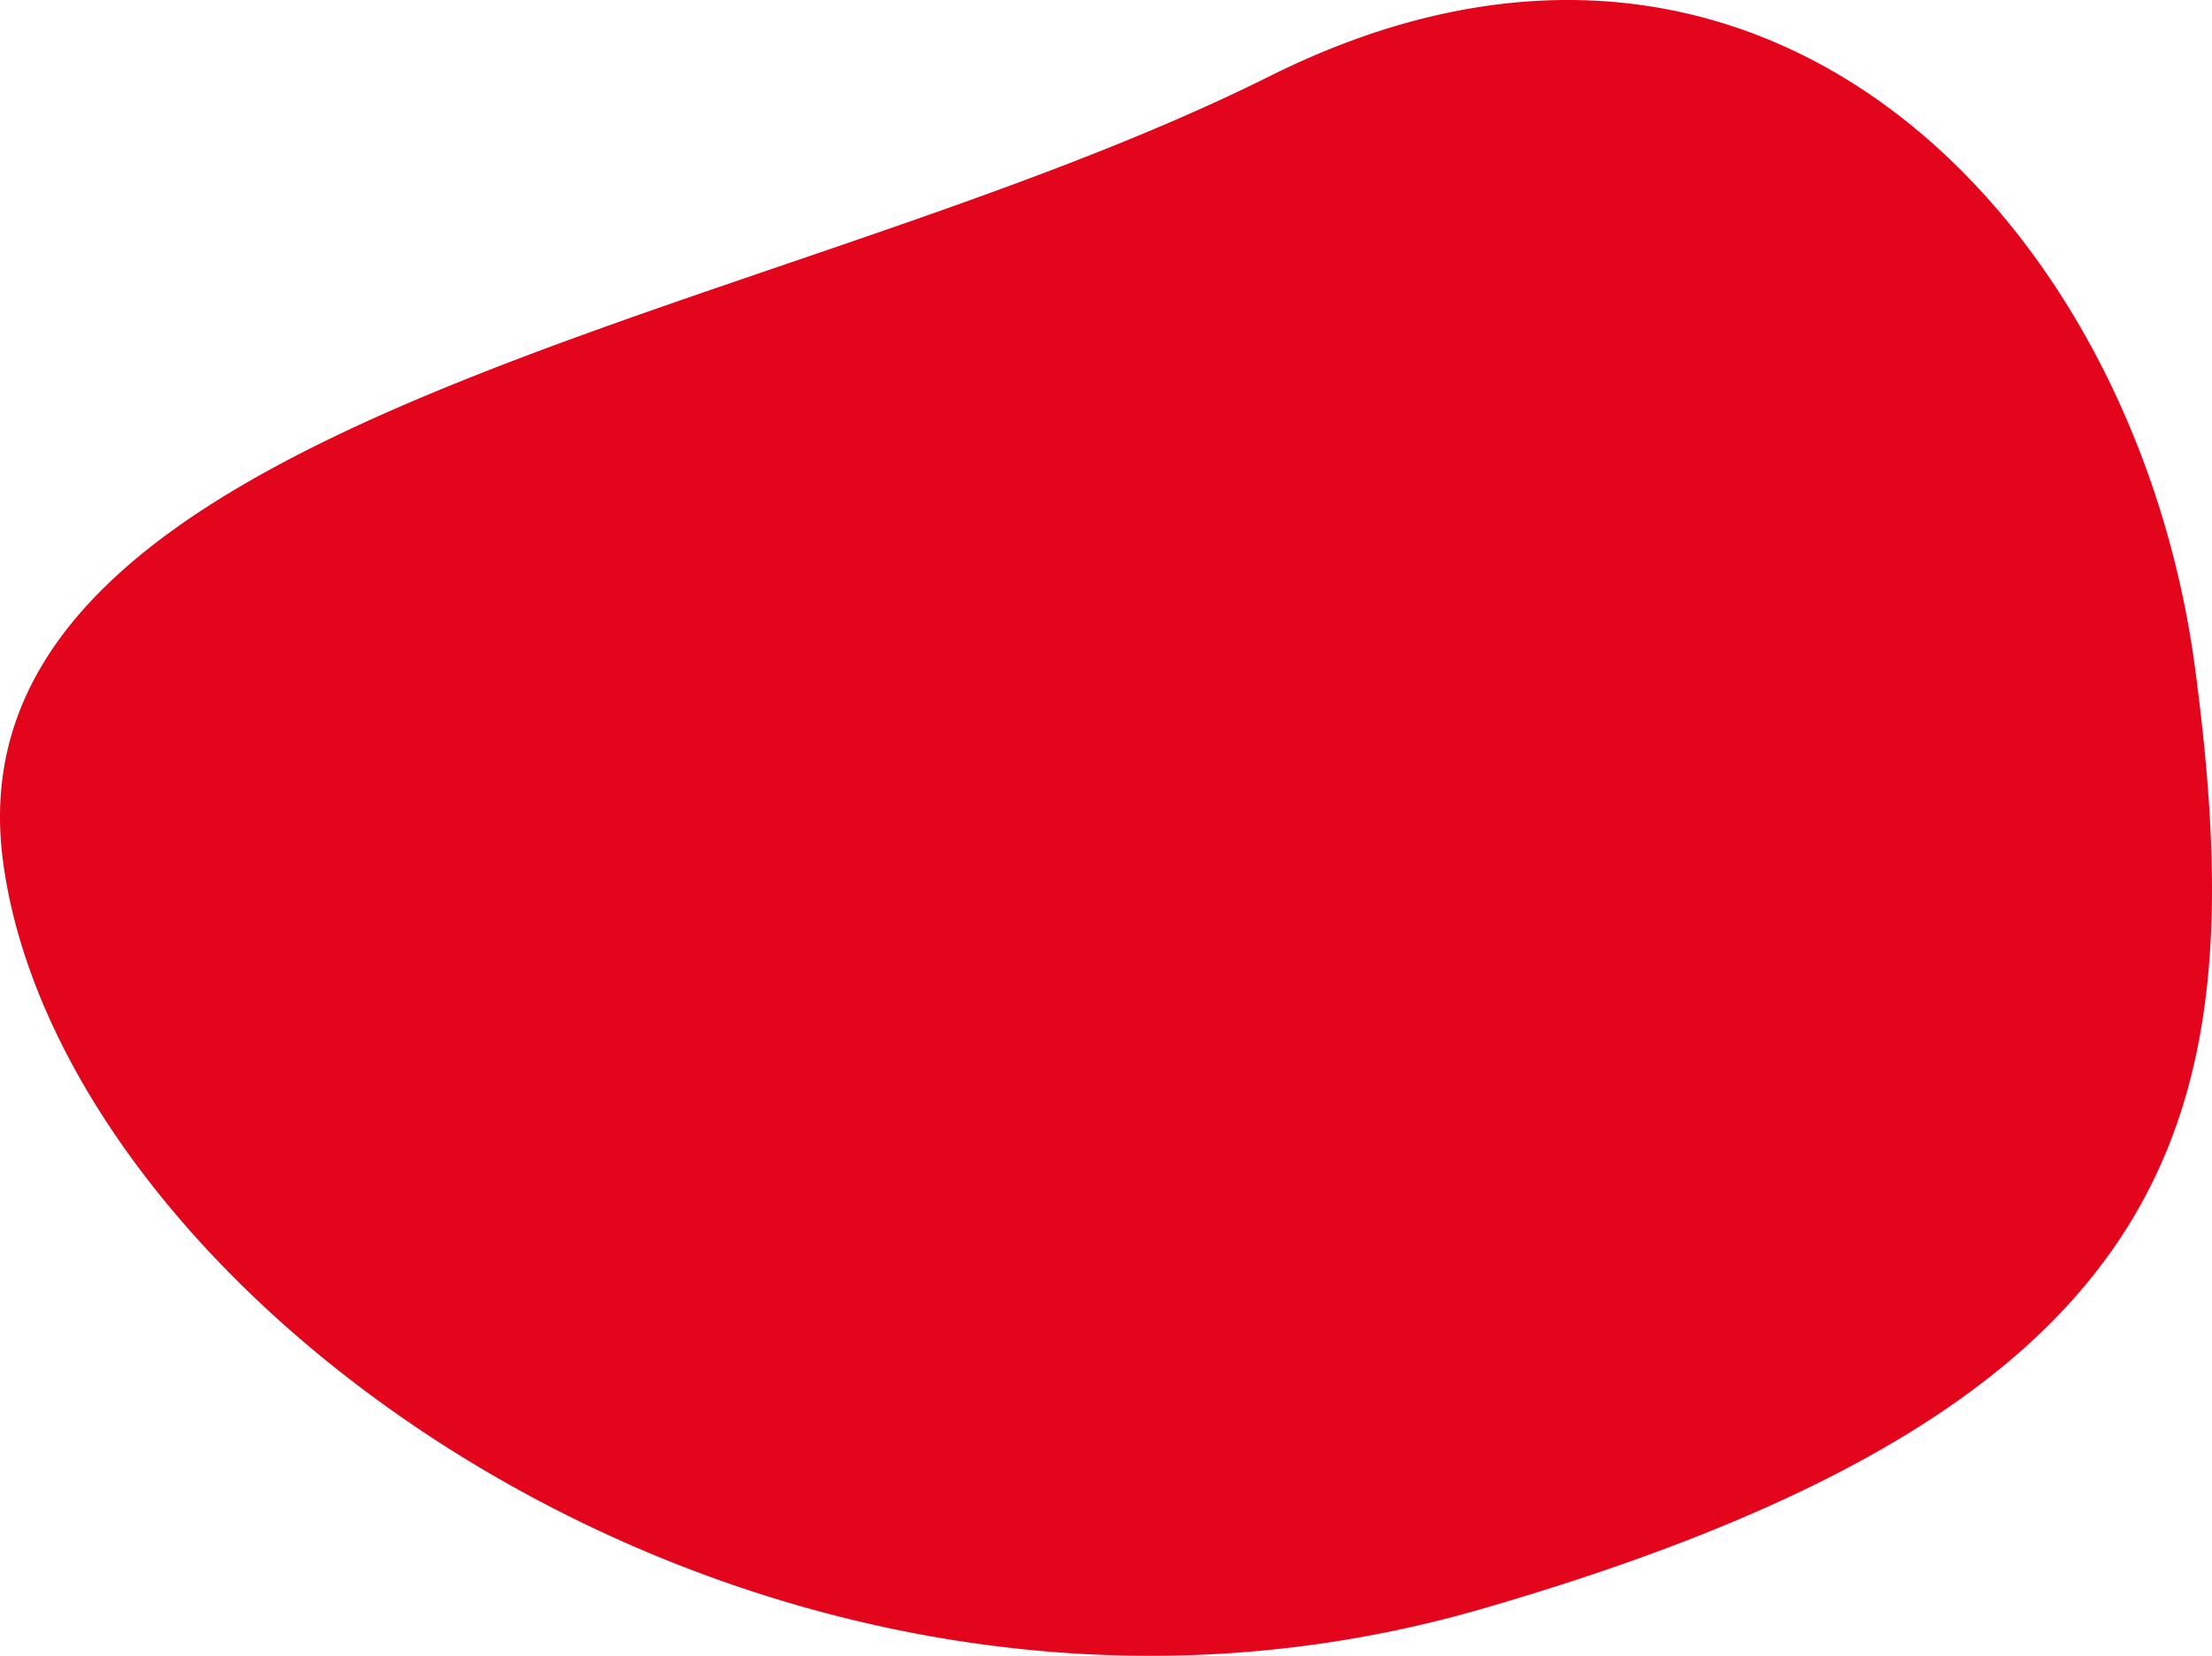 <svg xmlns="http://www.w3.org/2000/svg" width="1349.521" height="1010.399"><path d="M1.796 525.198C-33.945 253.785 472.135 197.634 774.443 46.575s529.136 90.665 564.878 362.079-3.117 448.03-435.424 573.171a726.261 726.261 0 0 1-202.356 28.574c-356.53.013-669.618-256.427-699.745-485.201z" fill="#e3051b"/></svg>